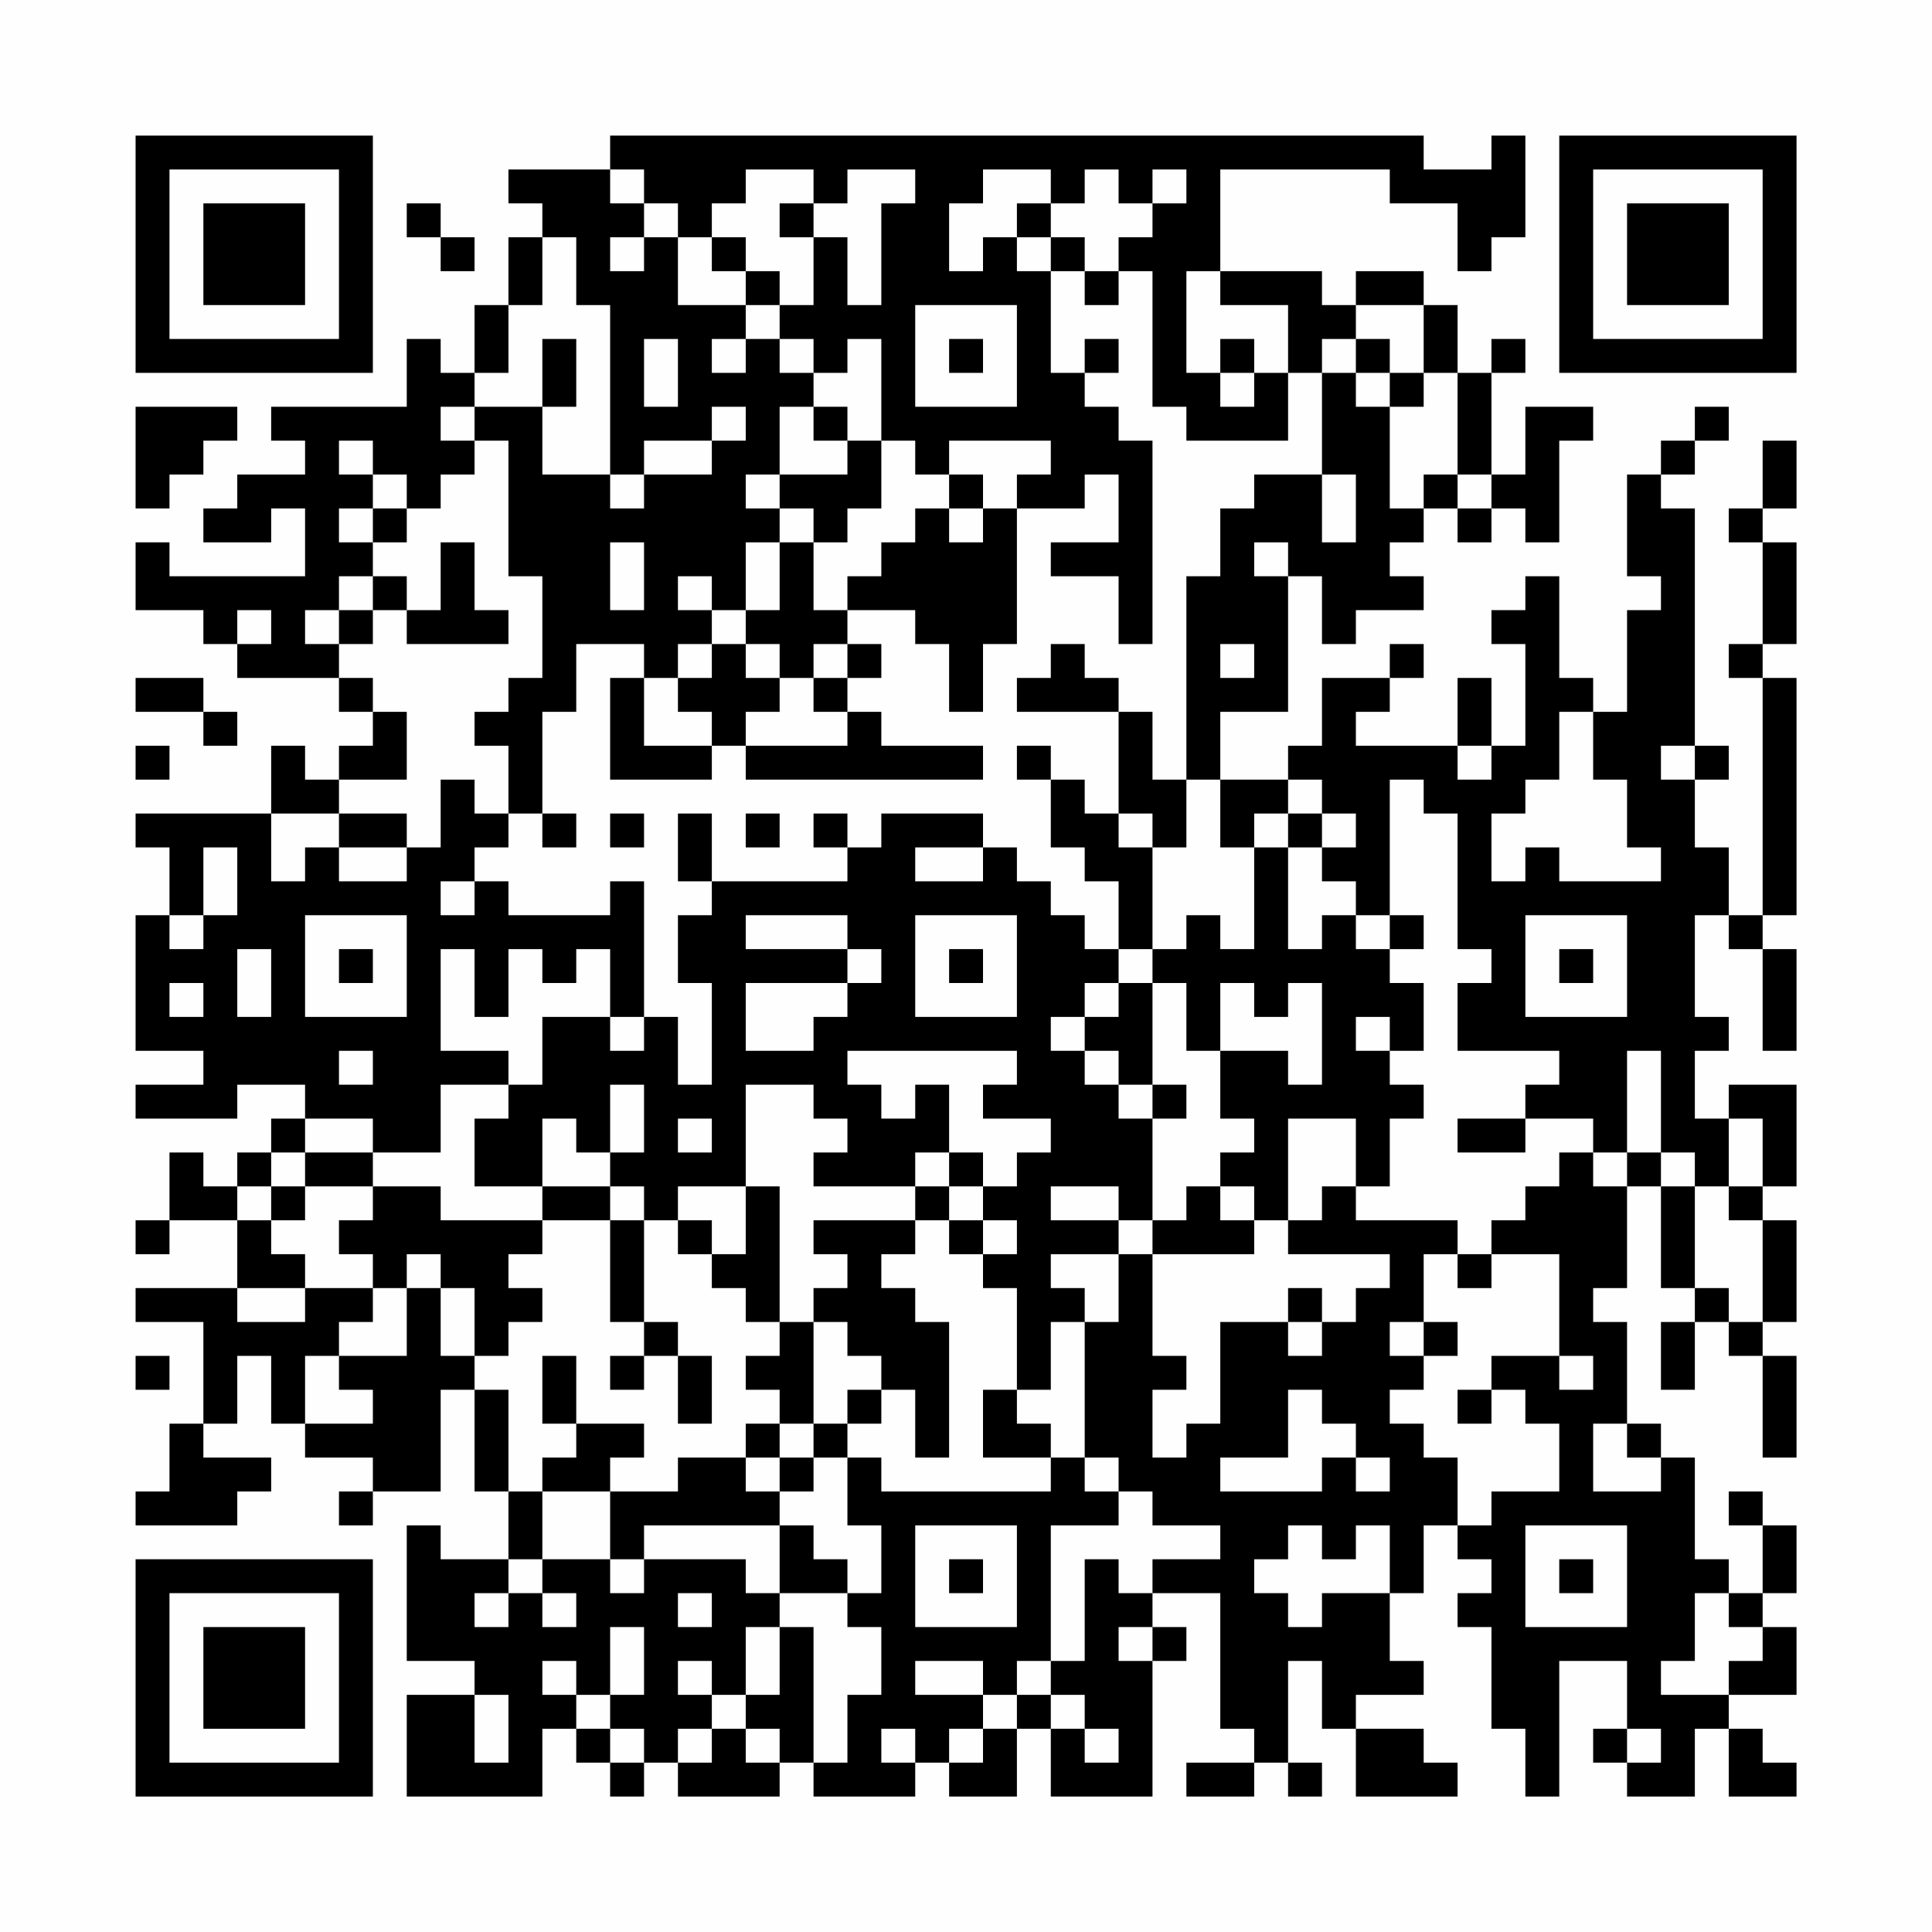 <?xml version="1.0" encoding="UTF-8"?>
<svg xmlns="http://www.w3.org/2000/svg" version="1.1" width="400" height="400" viewBox="0 0 400 400"><rect x="0" y="0" width="400" height="400" fill="#fefefe"/><g transform="scale(7.018)"><g transform="translate(4.000,4.000)"><path fill-rule="evenodd" d="M14 0L14 1L11 1L11 2L12 2L12 3L11 3L11 5L10 5L10 7L9 7L9 6L8 6L8 8L4 8L4 9L5 9L5 10L3 10L3 11L2 11L2 12L4 12L4 11L5 11L5 13L1 13L1 12L0 12L0 14L2 14L2 15L3 15L3 16L6 16L6 17L7 17L7 18L6 18L6 19L5 19L5 18L4 18L4 20L0 20L0 21L1 21L1 23L0 23L0 27L2 27L2 28L0 28L0 29L3 29L3 28L5 28L5 29L4 29L4 30L3 30L3 31L2 31L2 30L1 30L1 32L0 32L0 33L1 33L1 32L3 32L3 34L0 34L0 35L2 35L2 38L1 38L1 40L0 40L0 41L3 41L3 40L4 40L4 39L2 39L2 38L3 38L3 36L4 36L4 38L5 38L5 39L7 39L7 40L6 40L6 41L7 41L7 40L9 40L9 37L10 37L10 40L11 40L11 42L9 42L9 41L8 41L8 45L10 45L10 46L8 46L8 49L12 49L12 47L13 47L13 48L14 48L14 49L15 49L15 48L16 48L16 49L19 49L19 48L20 48L20 49L23 49L23 48L24 48L24 49L26 49L26 47L27 47L27 49L30 49L30 45L31 45L31 44L30 44L30 43L32 43L32 47L33 47L33 48L31 48L31 49L33 49L33 48L34 48L34 49L35 49L35 48L34 48L34 45L35 45L35 47L36 47L36 49L39 49L39 48L38 48L38 47L36 47L36 46L38 46L38 45L37 45L37 43L38 43L38 41L39 41L39 42L40 42L40 43L39 43L39 44L40 44L40 47L41 47L41 49L42 49L42 45L44 45L44 47L43 47L43 48L44 48L44 49L46 49L46 47L47 47L47 49L49 49L49 48L48 48L48 47L47 47L47 46L49 46L49 44L48 44L48 43L49 43L49 41L48 41L48 40L47 40L47 41L48 41L48 43L47 43L47 42L46 42L46 39L45 39L45 38L44 38L44 35L43 35L43 34L44 34L44 31L45 31L45 34L46 34L46 35L45 35L45 37L46 37L46 35L47 35L47 36L48 36L48 39L49 39L49 36L48 36L48 35L49 35L49 32L48 32L48 31L49 31L49 28L47 28L47 29L46 29L46 27L47 27L47 26L46 26L46 23L47 23L47 24L48 24L48 27L49 27L49 24L48 24L48 23L49 23L49 16L48 16L48 15L49 15L49 12L48 12L48 11L49 11L49 9L48 9L48 11L47 11L47 12L48 12L48 15L47 15L47 16L48 16L48 23L47 23L47 21L46 21L46 19L47 19L47 18L46 18L46 11L45 11L45 10L46 10L46 9L47 9L47 8L46 8L46 9L45 9L45 10L44 10L44 13L45 13L45 14L44 14L44 17L43 17L43 16L42 16L42 13L41 13L41 14L40 14L40 15L41 15L41 18L40 18L40 16L39 16L39 18L36 18L36 17L37 17L37 16L38 16L38 15L37 15L37 16L35 16L35 18L34 18L34 19L32 19L32 17L34 17L34 13L35 13L35 15L36 15L36 14L38 14L38 13L37 13L37 12L38 12L38 11L39 11L39 12L40 12L40 11L41 11L41 12L42 12L42 9L43 9L43 8L41 8L41 10L40 10L40 7L41 7L41 6L40 6L40 7L39 7L39 5L38 5L38 4L36 4L36 5L35 5L35 4L32 4L32 1L37 1L37 2L39 2L39 4L40 4L40 3L41 3L41 0L40 0L40 1L38 1L38 0ZM14 1L14 2L15 2L15 3L14 3L14 4L15 4L15 3L16 3L16 5L18 5L18 6L17 6L17 7L18 7L18 6L19 6L19 7L20 7L20 8L19 8L19 10L18 10L18 11L19 11L19 12L18 12L18 14L17 14L17 13L16 13L16 14L17 14L17 15L16 15L16 16L15 16L15 15L13 15L13 17L12 17L12 20L11 20L11 18L10 18L10 17L11 17L11 16L12 16L12 13L11 13L11 9L10 9L10 8L12 8L12 10L14 10L14 11L15 11L15 10L17 10L17 9L18 9L18 8L17 8L17 9L15 9L15 10L14 10L14 5L13 5L13 3L12 3L12 5L11 5L11 7L10 7L10 8L9 8L9 9L10 9L10 10L9 10L9 11L8 11L8 10L7 10L7 9L6 9L6 10L7 10L7 11L6 11L6 12L7 12L7 13L6 13L6 14L5 14L5 15L6 15L6 16L7 16L7 17L8 17L8 19L6 19L6 20L4 20L4 22L5 22L5 21L6 21L6 22L8 22L8 21L9 21L9 19L10 19L10 20L11 20L11 21L10 21L10 22L9 22L9 23L10 23L10 22L11 22L11 23L14 23L14 22L15 22L15 26L14 26L14 24L13 24L13 25L12 25L12 24L11 24L11 26L10 26L10 24L9 24L9 27L11 27L11 28L9 28L9 30L7 30L7 29L5 29L5 30L4 30L4 31L3 31L3 32L4 32L4 33L5 33L5 34L3 34L3 35L5 35L5 34L7 34L7 35L6 35L6 36L5 36L5 38L7 38L7 37L6 37L6 36L8 36L8 34L9 34L9 36L10 36L10 37L11 37L11 40L12 40L12 42L11 42L11 43L10 43L10 44L11 44L11 43L12 43L12 44L13 44L13 43L12 43L12 42L14 42L14 43L15 43L15 42L18 42L18 43L19 43L19 44L18 44L18 46L17 46L17 45L16 45L16 46L17 46L17 47L16 47L16 48L17 48L17 47L18 47L18 48L19 48L19 47L18 47L18 46L19 46L19 44L20 44L20 48L21 48L21 46L22 46L22 44L21 44L21 43L22 43L22 41L21 41L21 39L22 39L22 40L27 40L27 39L28 39L28 40L29 40L29 41L27 41L27 45L26 45L26 46L25 46L25 45L23 45L23 46L25 46L25 47L24 47L24 48L25 48L25 47L26 47L26 46L27 46L27 47L28 47L28 48L29 48L29 47L28 47L28 46L27 46L27 45L28 45L28 42L29 42L29 43L30 43L30 42L32 42L32 41L30 41L30 40L29 40L29 39L28 39L28 35L29 35L29 33L30 33L30 36L31 36L31 37L30 37L30 39L31 39L31 38L32 38L32 35L34 35L34 36L35 36L35 35L36 35L36 34L37 34L37 33L34 33L34 32L35 32L35 31L36 31L36 32L39 32L39 33L38 33L38 35L37 35L37 36L38 36L38 37L37 37L37 38L38 38L38 39L39 39L39 41L40 41L40 40L42 40L42 38L41 38L41 37L40 37L40 36L42 36L42 37L43 37L43 36L42 36L42 33L40 33L40 32L41 32L41 31L42 31L42 30L43 30L43 31L44 31L44 30L45 30L45 31L46 31L46 34L47 34L47 35L48 35L48 32L47 32L47 31L48 31L48 29L47 29L47 31L46 31L46 30L45 30L45 27L44 27L44 30L43 30L43 29L41 29L41 28L42 28L42 27L39 27L39 25L40 25L40 24L39 24L39 20L38 20L38 19L37 19L37 23L36 23L36 22L35 22L35 21L36 21L36 20L35 20L35 19L34 19L34 20L33 20L33 21L32 21L32 19L31 19L31 13L32 13L32 11L33 11L33 10L35 10L35 12L36 12L36 10L35 10L35 7L36 7L36 8L37 8L37 11L38 11L38 10L39 10L39 11L40 11L40 10L39 10L39 7L38 7L38 5L36 5L36 6L35 6L35 7L34 7L34 5L32 5L32 4L31 4L31 7L32 7L32 8L33 8L33 7L34 7L34 9L31 9L31 8L30 8L30 4L29 4L29 3L30 3L30 2L31 2L31 1L30 1L30 2L29 2L29 1L28 1L28 2L27 2L27 1L25 1L25 2L24 2L24 4L25 4L25 3L26 3L26 4L27 4L27 7L28 7L28 8L29 8L29 9L30 9L30 15L29 15L29 13L27 13L27 12L29 12L29 10L28 10L28 11L26 11L26 10L27 10L27 9L24 9L24 10L23 10L23 9L22 9L22 6L21 6L21 7L20 7L20 6L19 6L19 5L20 5L20 3L21 3L21 5L22 5L22 2L23 2L23 1L21 1L21 2L20 2L20 1L18 1L18 2L17 2L17 3L16 3L16 2L15 2L15 1ZM8 2L8 3L9 3L9 4L10 4L10 3L9 3L9 2ZM19 2L19 3L20 3L20 2ZM26 2L26 3L27 3L27 4L28 4L28 5L29 5L29 4L28 4L28 3L27 3L27 2ZM17 3L17 4L18 4L18 5L19 5L19 4L18 4L18 3ZM23 5L23 8L26 8L26 5ZM12 6L12 8L13 8L13 6ZM15 6L15 8L16 8L16 6ZM24 6L24 7L25 7L25 6ZM28 6L28 7L29 7L29 6ZM32 6L32 7L33 7L33 6ZM36 6L36 7L37 7L37 8L38 8L38 7L37 7L37 6ZM0 8L0 11L1 11L1 10L2 10L2 9L3 9L3 8ZM20 8L20 9L21 9L21 10L19 10L19 11L20 11L20 12L19 12L19 14L18 14L18 15L17 15L17 16L16 16L16 17L17 17L17 18L15 18L15 16L14 16L14 19L17 19L17 18L18 18L18 19L25 19L25 18L22 18L22 17L21 17L21 16L22 16L22 15L21 15L21 14L23 14L23 15L24 15L24 17L25 17L25 15L26 15L26 11L25 11L25 10L24 10L24 11L23 11L23 12L22 12L22 13L21 13L21 14L20 14L20 12L21 12L21 11L22 11L22 9L21 9L21 8ZM7 11L7 12L8 12L8 11ZM24 11L24 12L25 12L25 11ZM9 12L9 14L8 14L8 13L7 13L7 14L6 14L6 15L7 15L7 14L8 14L8 15L11 15L11 14L10 14L10 12ZM14 12L14 14L15 14L15 12ZM33 12L33 13L34 13L34 12ZM3 14L3 15L4 15L4 14ZM18 15L18 16L19 16L19 17L18 17L18 18L21 18L21 17L20 17L20 16L21 16L21 15L20 15L20 16L19 16L19 15ZM27 15L27 16L26 16L26 17L29 17L29 20L28 20L28 19L27 19L27 18L26 18L26 19L27 19L27 21L28 21L28 22L29 22L29 24L28 24L28 23L27 23L27 22L26 22L26 21L25 21L25 20L22 20L22 21L21 21L21 20L20 20L20 21L21 21L21 22L17 22L17 20L16 20L16 22L17 22L17 23L16 23L16 25L17 25L17 28L16 28L16 26L15 26L15 27L14 27L14 26L12 26L12 28L11 28L11 29L10 29L10 31L12 31L12 32L9 32L9 31L7 31L7 30L5 30L5 31L4 31L4 32L5 32L5 31L7 31L7 32L6 32L6 33L7 33L7 34L8 34L8 33L9 33L9 34L10 34L10 36L11 36L11 35L12 35L12 34L11 34L11 33L12 33L12 32L14 32L14 35L15 35L15 36L14 36L14 37L15 37L15 36L16 36L16 38L17 38L17 36L16 36L16 35L15 35L15 32L16 32L16 33L17 33L17 34L18 34L18 35L19 35L19 36L18 36L18 37L19 37L19 38L18 38L18 39L16 39L16 40L14 40L14 39L15 39L15 38L13 38L13 36L12 36L12 38L13 38L13 39L12 39L12 40L14 40L14 42L15 42L15 41L19 41L19 43L21 43L21 42L20 42L20 41L19 41L19 40L20 40L20 39L21 39L21 38L22 38L22 37L23 37L23 39L24 39L24 35L23 35L23 34L22 34L22 33L23 33L23 32L24 32L24 33L25 33L25 34L26 34L26 37L25 37L25 39L27 39L27 38L26 38L26 37L27 37L27 35L28 35L28 34L27 34L27 33L29 33L29 32L30 32L30 33L33 33L33 32L34 32L34 29L36 29L36 31L37 31L37 29L38 29L38 28L37 28L37 27L38 27L38 25L37 25L37 24L38 24L38 23L37 23L37 24L36 24L36 23L35 23L35 24L34 24L34 21L35 21L35 20L34 20L34 21L33 21L33 24L32 24L32 23L31 23L31 24L30 24L30 21L31 21L31 19L30 19L30 17L29 17L29 16L28 16L28 15ZM32 15L32 16L33 16L33 15ZM0 16L0 17L2 17L2 18L3 18L3 17L2 17L2 16ZM42 17L42 19L41 19L41 20L40 20L40 22L41 22L41 21L42 21L42 22L45 22L45 21L44 21L44 19L43 19L43 17ZM0 18L0 19L1 19L1 18ZM39 18L39 19L40 19L40 18ZM45 18L45 19L46 19L46 18ZM6 20L6 21L8 21L8 20ZM12 20L12 21L13 21L13 20ZM14 20L14 21L15 21L15 20ZM18 20L18 21L19 21L19 20ZM29 20L29 21L30 21L30 20ZM2 21L2 23L1 23L1 24L2 24L2 23L3 23L3 21ZM23 21L23 22L25 22L25 21ZM5 23L5 26L8 26L8 23ZM18 23L18 24L21 24L21 25L18 25L18 27L20 27L20 26L21 26L21 25L22 25L22 24L21 24L21 23ZM23 23L23 26L26 26L26 23ZM41 23L41 26L44 26L44 23ZM3 24L3 26L4 26L4 24ZM6 24L6 25L7 25L7 24ZM24 24L24 25L25 25L25 24ZM29 24L29 25L28 25L28 26L27 26L27 27L28 27L28 28L29 28L29 29L30 29L30 32L31 32L31 31L32 31L32 32L33 32L33 31L32 31L32 30L33 30L33 29L32 29L32 27L34 27L34 28L35 28L35 25L34 25L34 26L33 26L33 25L32 25L32 27L31 27L31 25L30 25L30 24ZM42 24L42 25L43 25L43 24ZM1 25L1 26L2 26L2 25ZM29 25L29 26L28 26L28 27L29 27L29 28L30 28L30 29L31 29L31 28L30 28L30 25ZM36 26L36 27L37 27L37 26ZM6 27L6 28L7 28L7 27ZM21 27L21 28L22 28L22 29L23 29L23 28L24 28L24 30L23 30L23 31L20 31L20 30L21 30L21 29L20 29L20 28L18 28L18 31L16 31L16 32L17 32L17 33L18 33L18 31L19 31L19 35L20 35L20 38L19 38L19 39L18 39L18 40L19 40L19 39L20 39L20 38L21 38L21 37L22 37L22 36L21 36L21 35L20 35L20 34L21 34L21 33L20 33L20 32L23 32L23 31L24 31L24 32L25 32L25 33L26 33L26 32L25 32L25 31L26 31L26 30L27 30L27 29L25 29L25 28L26 28L26 27ZM14 28L14 30L13 30L13 29L12 29L12 31L14 31L14 32L15 32L15 31L14 31L14 30L15 30L15 28ZM16 29L16 30L17 30L17 29ZM39 29L39 30L41 30L41 29ZM24 30L24 31L25 31L25 30ZM27 31L27 32L29 32L29 31ZM39 33L39 34L40 34L40 33ZM34 34L34 35L35 35L35 34ZM38 35L38 36L39 36L39 35ZM0 36L0 37L1 37L1 36ZM34 37L34 39L32 39L32 40L35 40L35 39L36 39L36 40L37 40L37 39L36 39L36 38L35 38L35 37ZM39 37L39 38L40 38L40 37ZM43 38L43 40L45 40L45 39L44 39L44 38ZM23 41L23 44L26 44L26 41ZM34 41L34 42L33 42L33 43L34 43L34 44L35 44L35 43L37 43L37 41L36 41L36 42L35 42L35 41ZM41 41L41 44L44 44L44 41ZM24 42L24 43L25 43L25 42ZM42 42L42 43L43 43L43 42ZM16 43L16 44L17 44L17 43ZM46 43L46 45L45 45L45 46L47 46L47 45L48 45L48 44L47 44L47 43ZM14 44L14 46L13 46L13 45L12 45L12 46L13 46L13 47L14 47L14 48L15 48L15 47L14 47L14 46L15 46L15 44ZM29 44L29 45L30 45L30 44ZM10 46L10 48L11 48L11 46ZM22 47L22 48L23 48L23 47ZM44 47L44 48L45 48L45 47ZM0 0L0 7L7 7L7 0ZM1 1L1 6L6 6L6 1ZM2 2L2 5L5 5L5 2ZM49 0L42 0L42 7L49 7ZM48 1L43 1L43 6L48 6ZM47 2L44 2L44 5L47 5ZM0 49L7 49L7 42L0 42ZM1 48L6 48L6 43L1 43ZM2 47L5 47L5 44L2 44Z" fill="#000000"/></g></g></svg>
